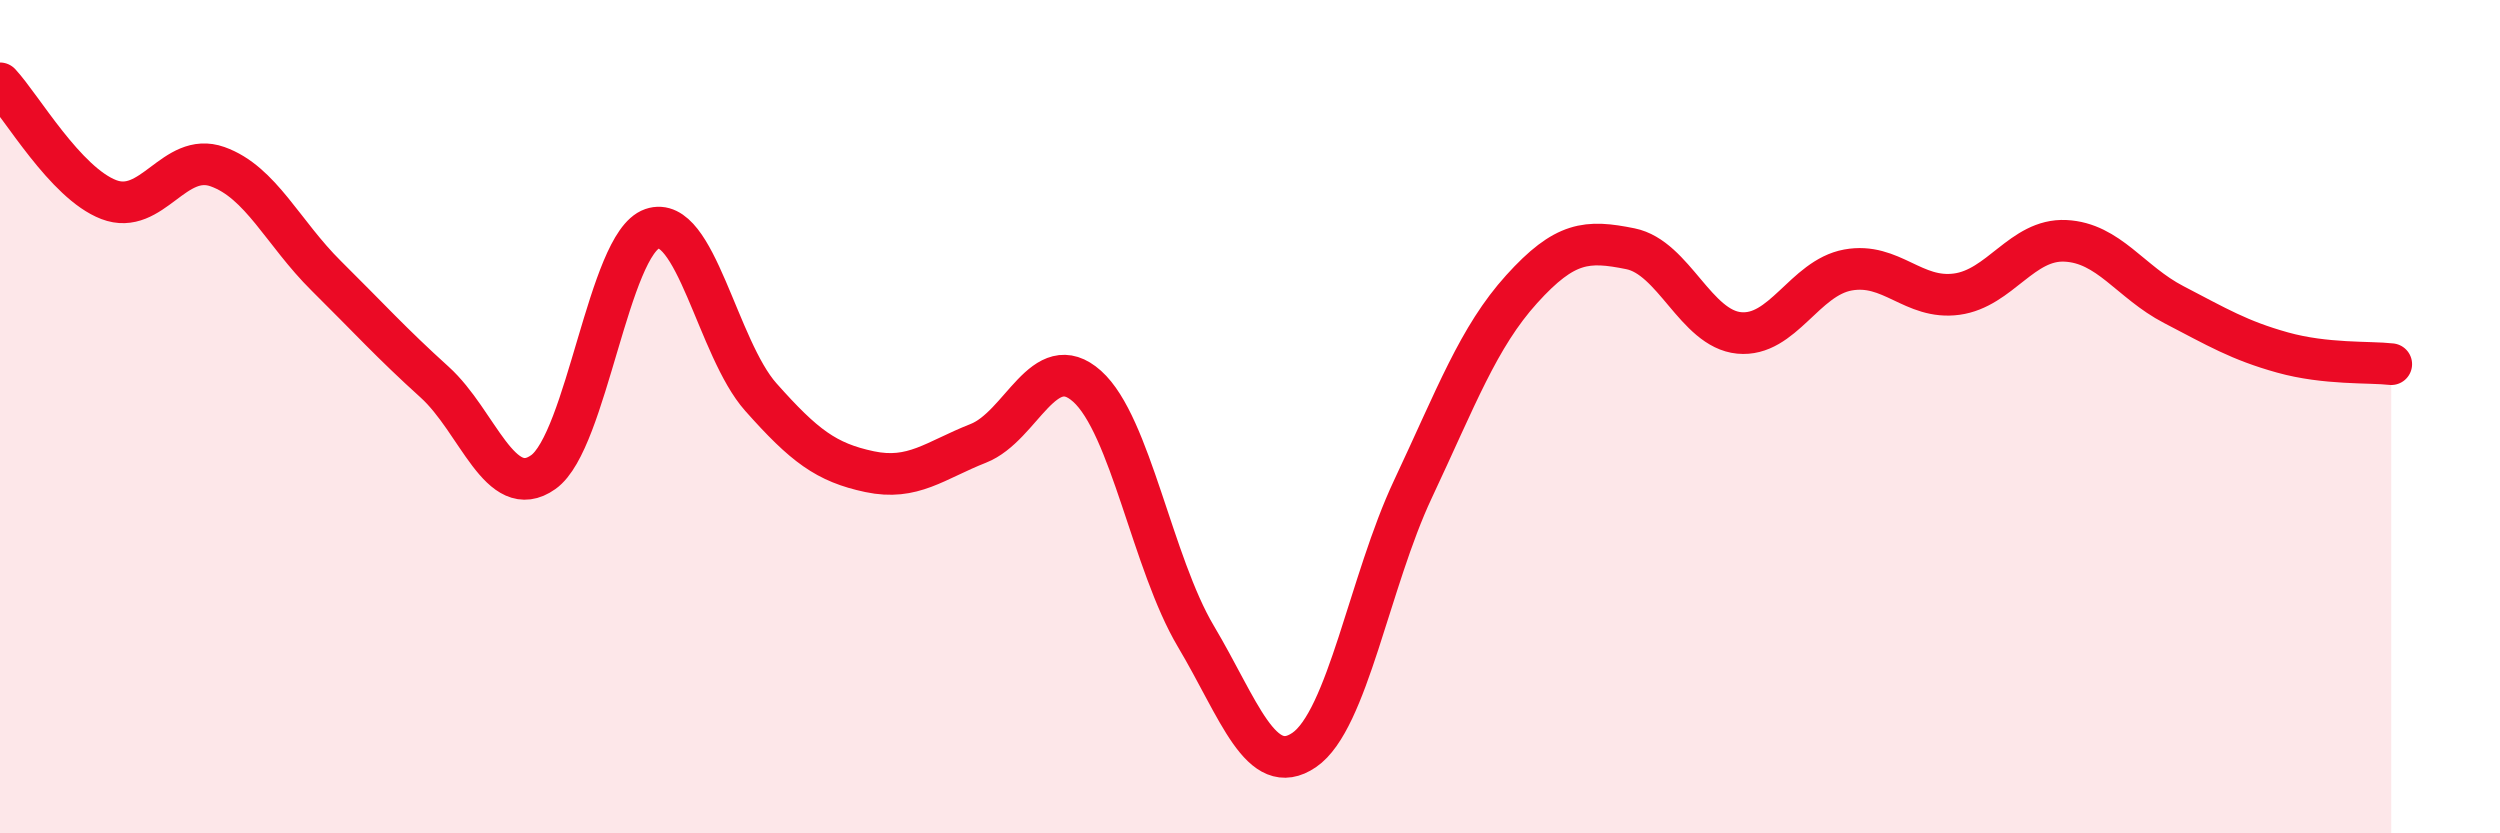 
    <svg width="60" height="20" viewBox="0 0 60 20" xmlns="http://www.w3.org/2000/svg">
      <path
        d="M 0,2 C 0.52,2.56 1.57,4.39 2.61,4.79 C 3.65,5.19 4.18,3.63 5.22,4 C 6.26,4.37 6.79,5.59 7.83,6.62 C 8.87,7.65 9.39,8.23 10.43,9.17 C 11.47,10.11 12,12.07 13.04,11.33 C 14.08,10.59 14.61,5.85 15.65,5.49 C 16.69,5.13 17.22,8.36 18.26,9.53 C 19.3,10.7 19.83,11.1 20.87,11.32 C 21.91,11.54 22.44,11.05 23.48,10.64 C 24.52,10.23 25.05,8.34 26.09,9.27 C 27.13,10.2 27.66,13.52 28.7,15.27 C 29.74,17.02 30.26,18.71 31.3,18 C 32.34,17.29 32.87,13.95 33.91,11.74 C 34.95,9.53 35.48,8.09 36.52,6.94 C 37.56,5.79 38.09,5.76 39.13,5.97 C 40.17,6.18 40.7,7.89 41.74,7.99 C 42.78,8.09 43.31,6.67 44.35,6.48 C 45.39,6.29 45.92,7.2 46.96,7.06 C 48,6.92 48.53,5.73 49.57,5.78 C 50.61,5.83 51.13,6.77 52.17,7.31 C 53.21,7.85 53.74,8.17 54.78,8.46 C 55.82,8.75 56.87,8.68 57.39,8.74L57.39 20L0 20Z"
        fill="#EB0A25"
        opacity="0.1"
        stroke-linecap="round"
        stroke-linejoin="round"
      />
      <path
        d="M 0,2 C 0.52,2.56 1.57,4.39 2.61,4.79 C 3.65,5.19 4.18,3.63 5.22,4 C 6.26,4.37 6.79,5.59 7.83,6.62 C 8.87,7.65 9.39,8.23 10.43,9.17 C 11.47,10.11 12,12.07 13.04,11.33 C 14.08,10.59 14.61,5.85 15.65,5.49 C 16.69,5.13 17.22,8.36 18.26,9.53 C 19.3,10.7 19.83,11.1 20.87,11.32 C 21.91,11.54 22.44,11.05 23.48,10.64 C 24.52,10.23 25.05,8.34 26.09,9.27 C 27.13,10.2 27.66,13.52 28.7,15.27 C 29.74,17.02 30.26,18.71 31.3,18 C 32.34,17.29 32.87,13.95 33.91,11.74 C 34.95,9.53 35.48,8.09 36.52,6.94 C 37.56,5.79 38.09,5.76 39.13,5.97 C 40.17,6.18 40.7,7.89 41.74,7.99 C 42.78,8.09 43.31,6.67 44.35,6.48 C 45.39,6.29 45.92,7.2 46.96,7.06 C 48,6.92 48.53,5.73 49.57,5.78 C 50.61,5.83 51.13,6.77 52.17,7.31 C 53.21,7.85 53.74,8.17 54.78,8.46 C 55.82,8.75 56.87,8.68 57.39,8.74"
        stroke="#EB0A25"
        stroke-width="1"
        fill="none"
        stroke-linecap="round"
        stroke-linejoin="round"
      />
    </svg>
  